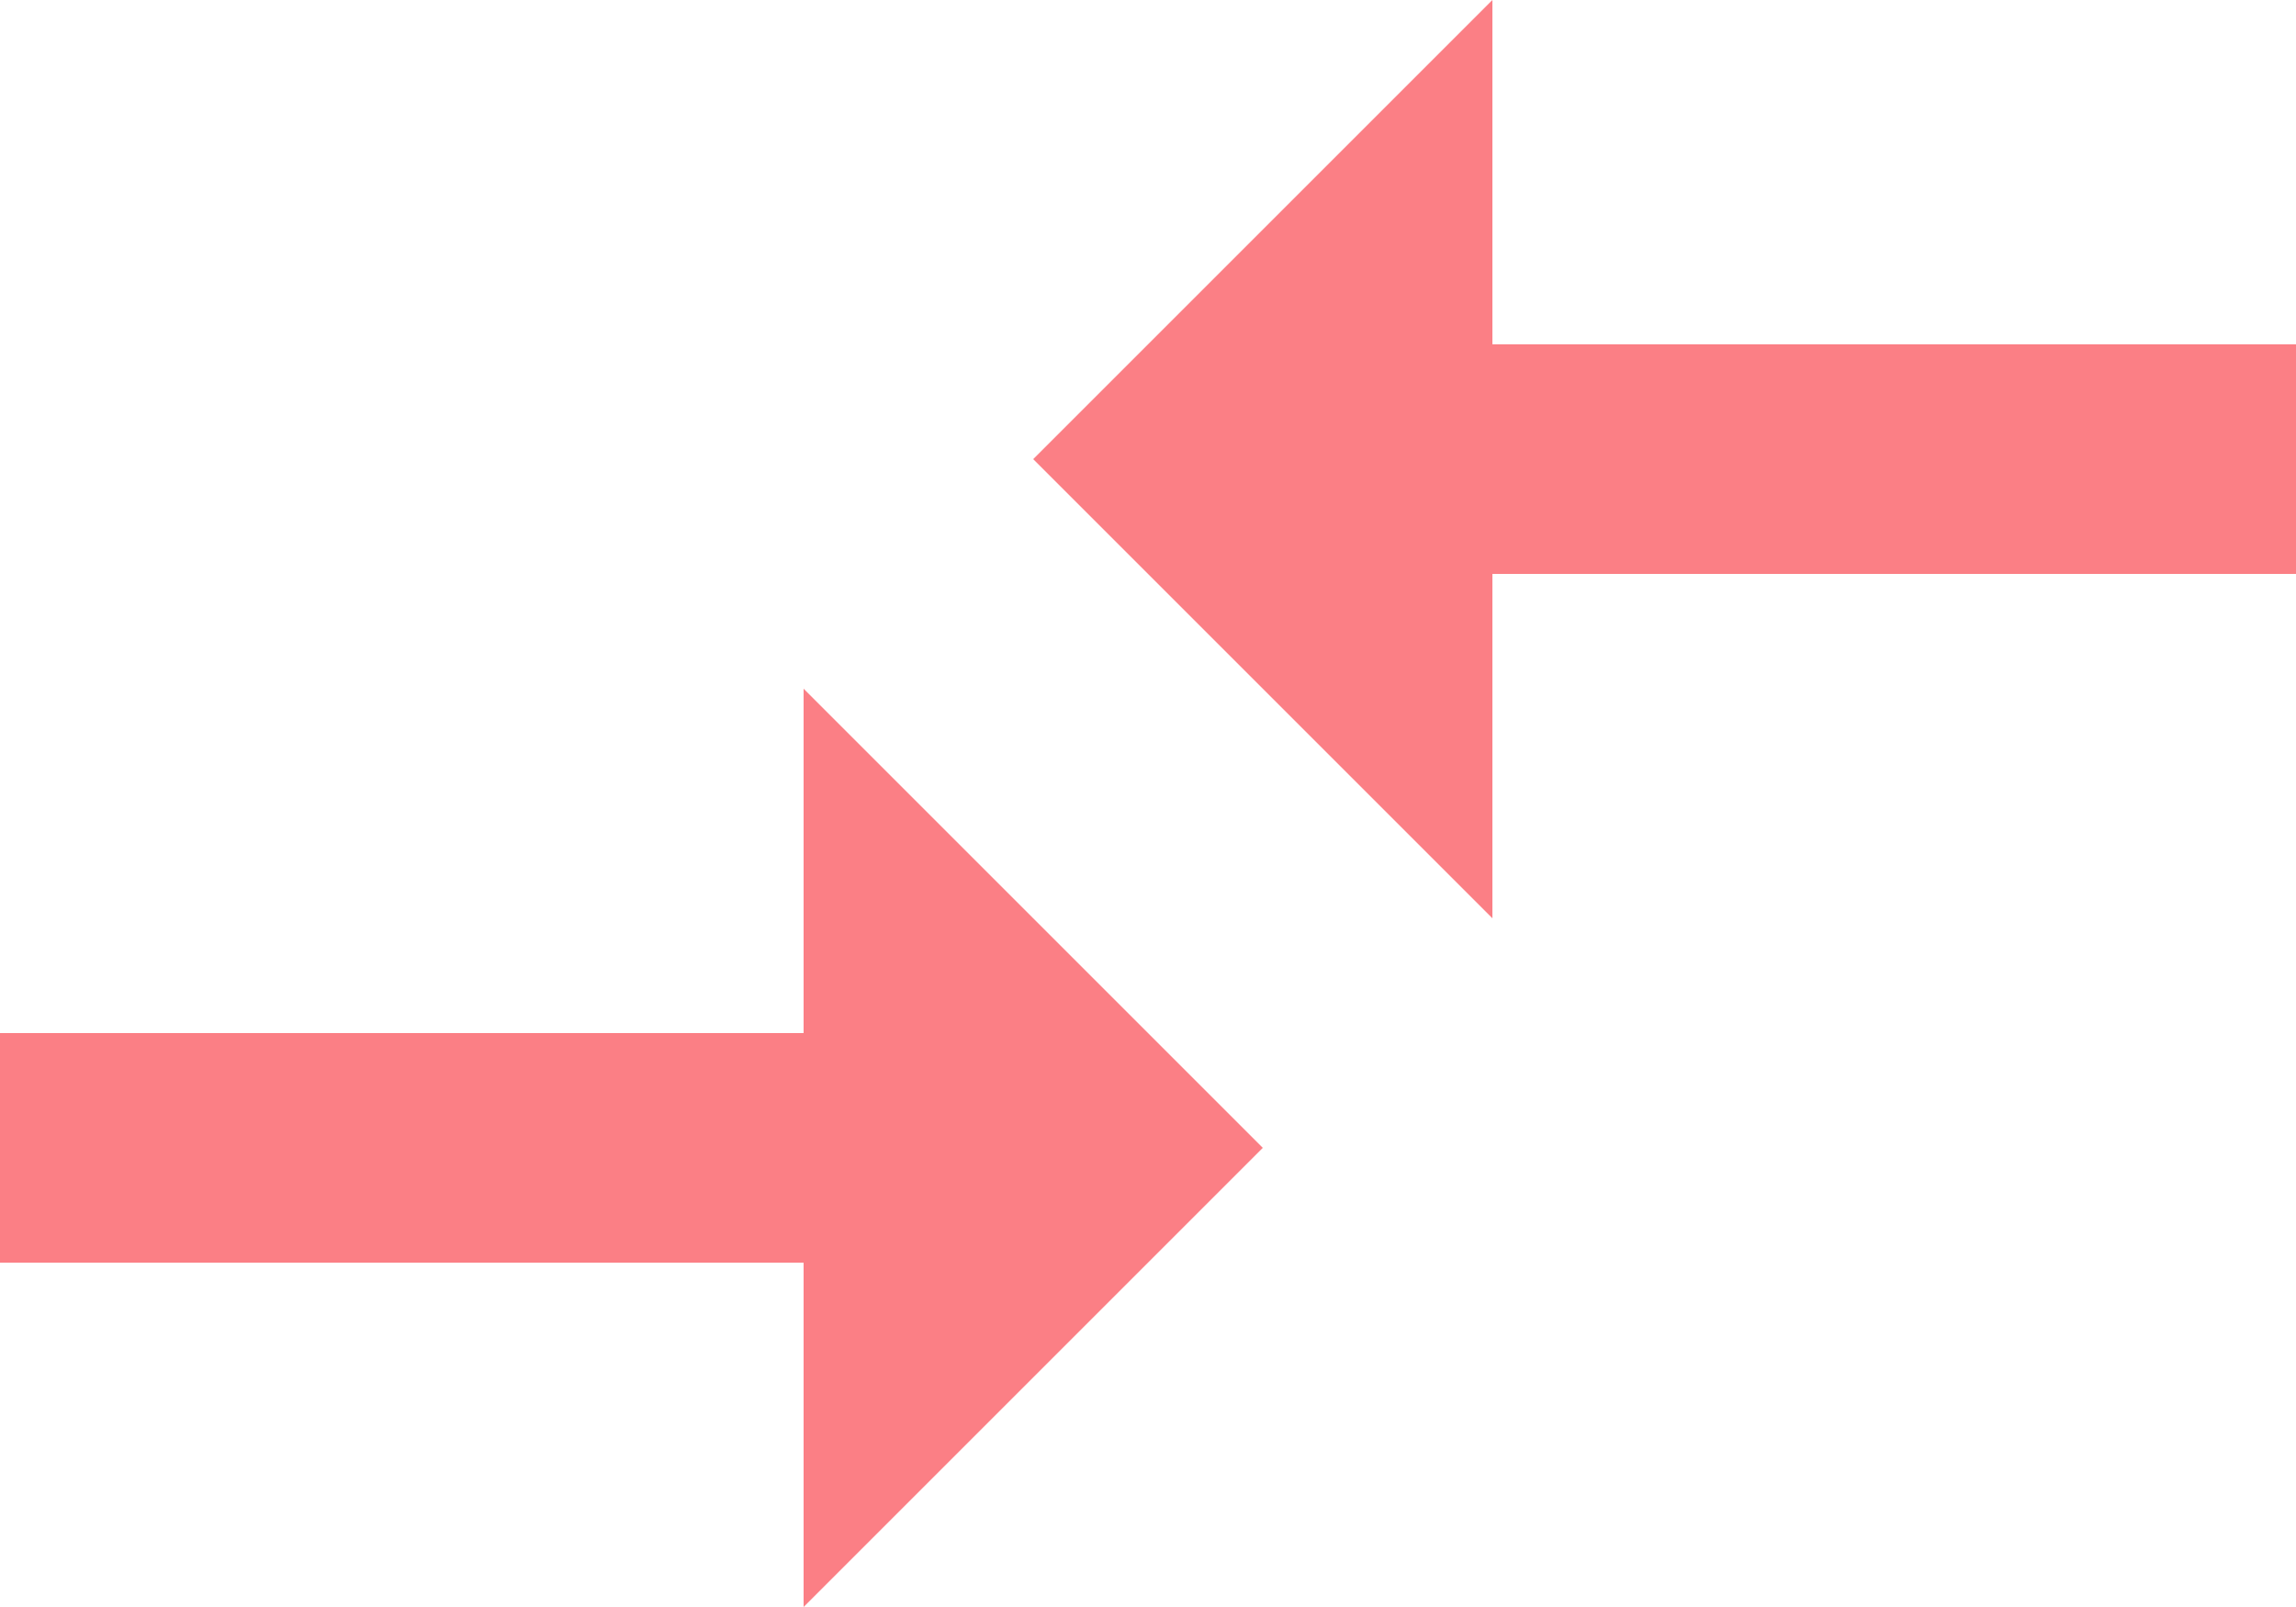 <svg xmlns="http://www.w3.org/2000/svg" viewBox="0 0 40 28"><defs><style>.cls-1{fill:#fb7f85;}</style></defs><g id="Layer_2" data-name="Layer 2"><g id="Layer_1-2" data-name="Layer 1"><path class="cls-1" d="M14,18H0v4H14v6l8-8-8-8Zm12-2V10H40V6H26V0L18,8Z"/></g></g></svg>
